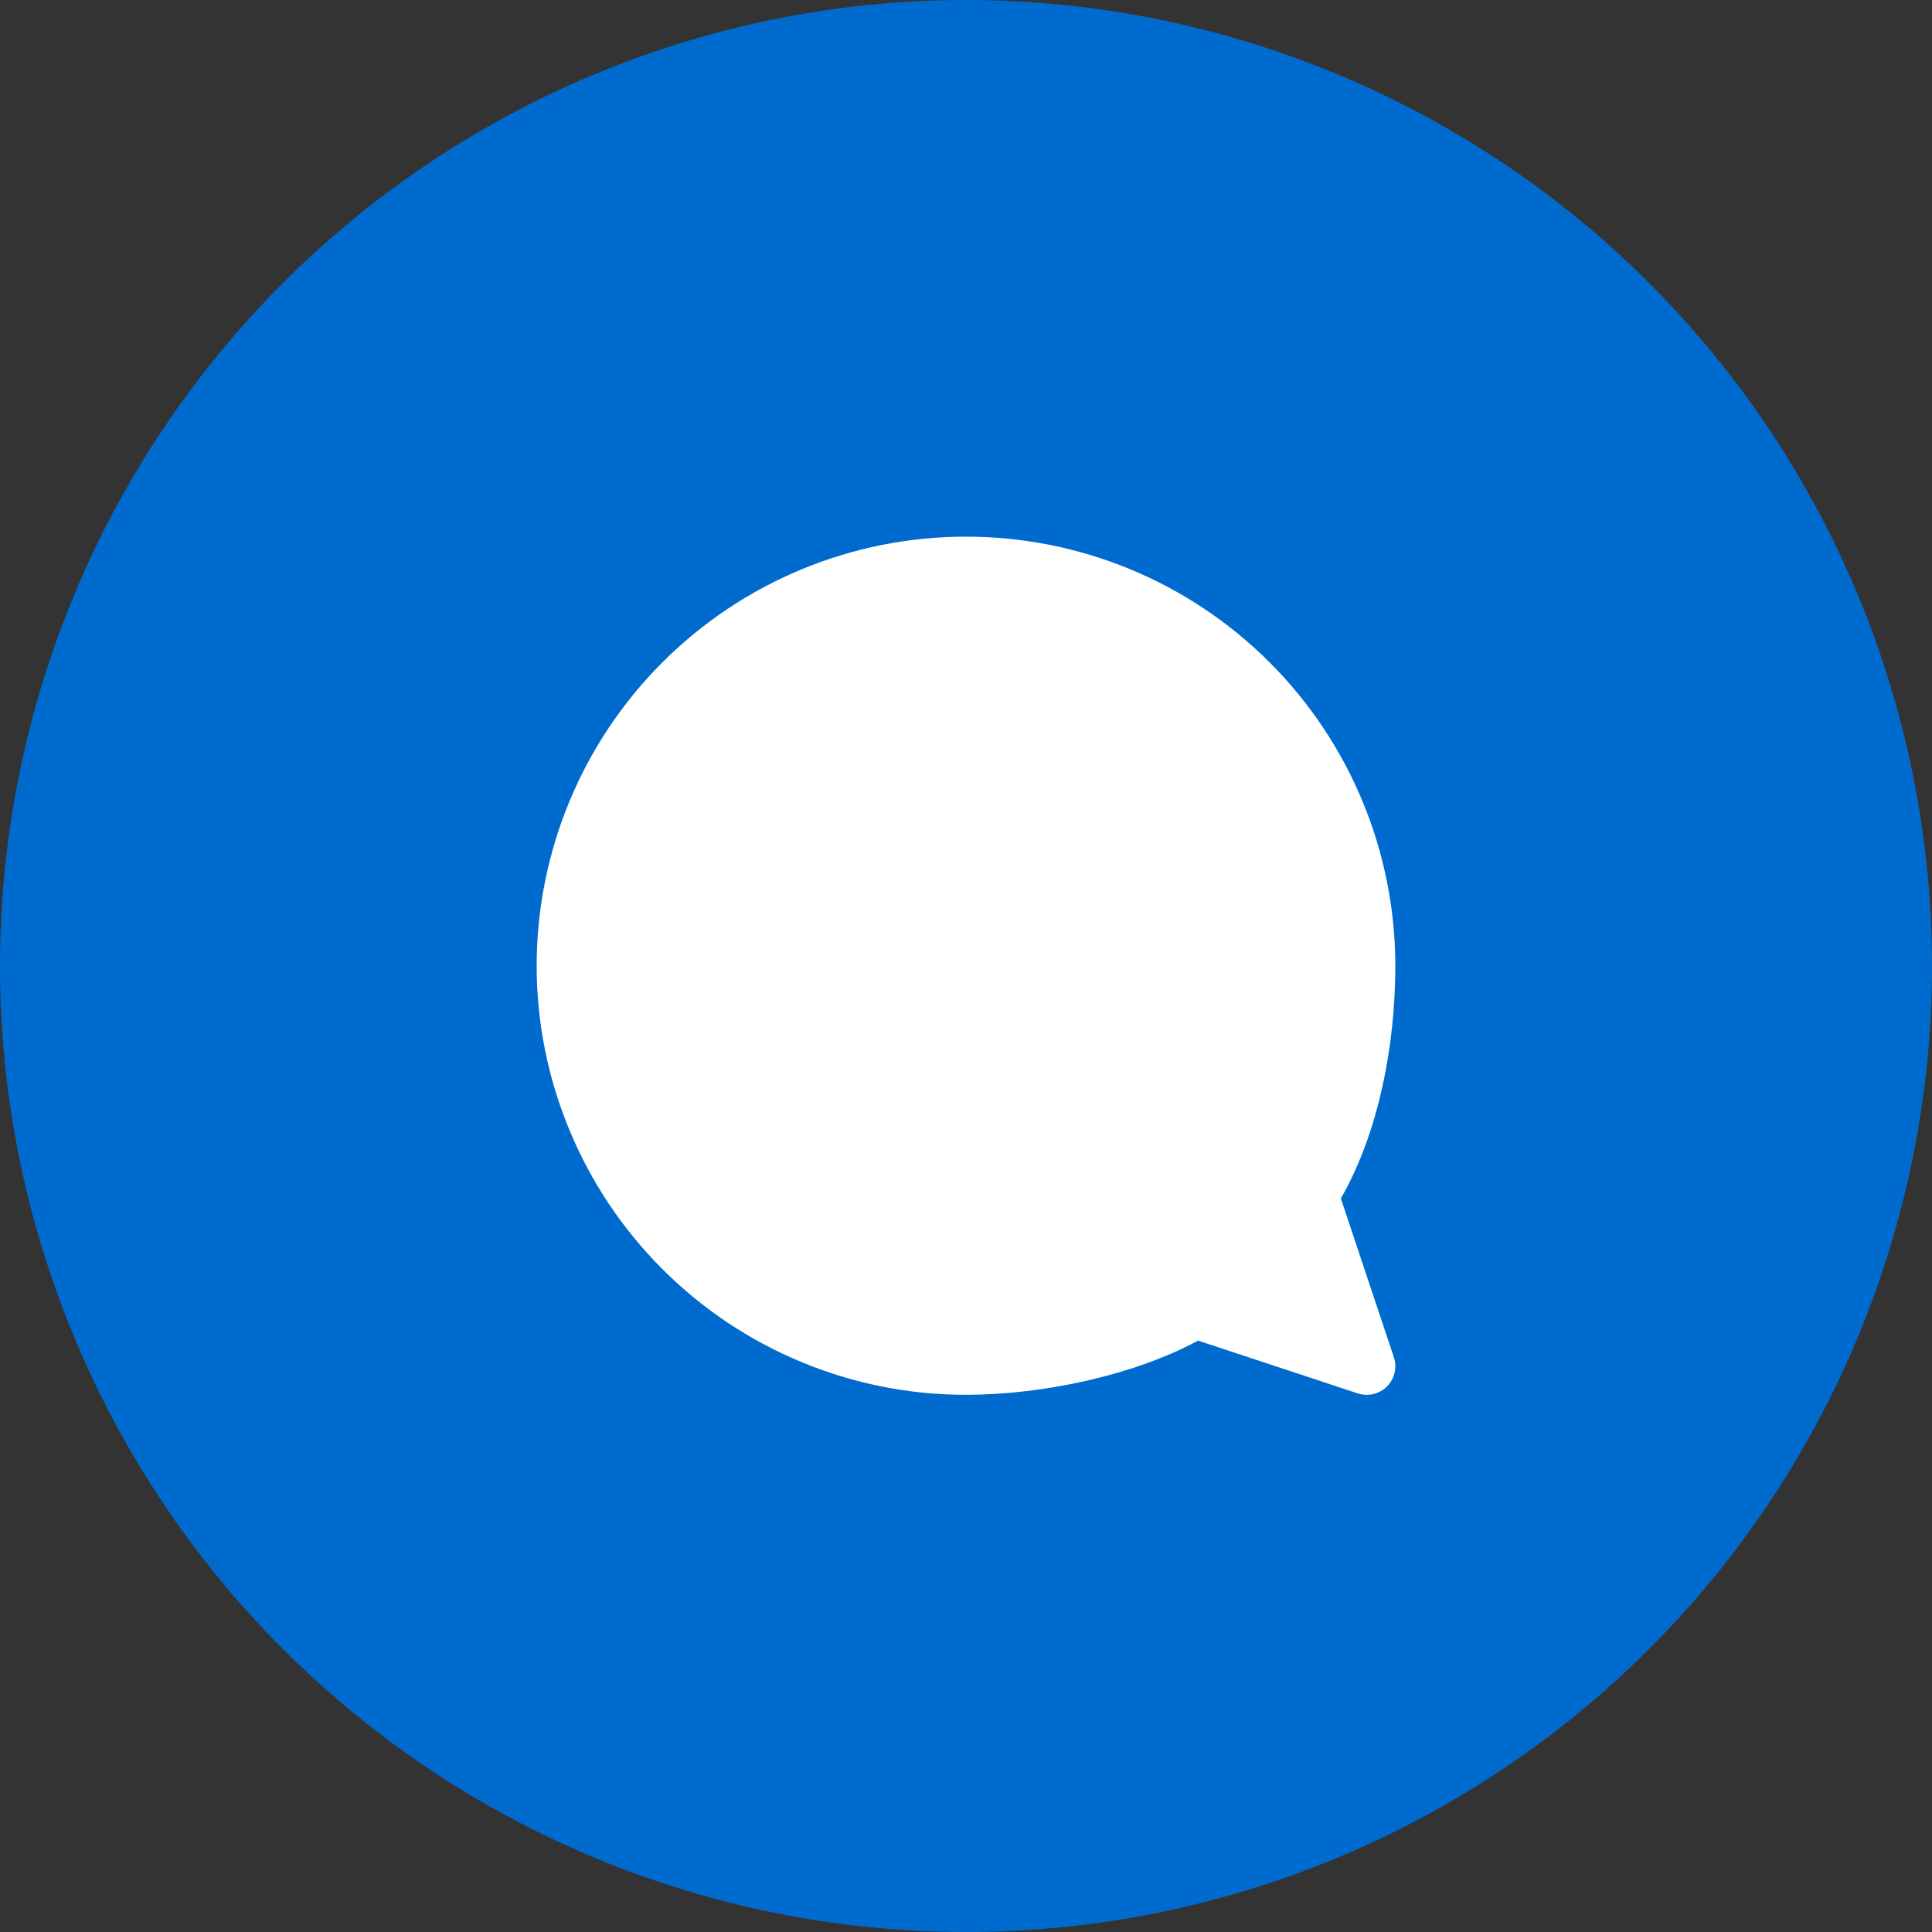 <?xml version="1.0" encoding="UTF-8"?> <svg xmlns="http://www.w3.org/2000/svg" width="36" height="36" viewBox="0 0 36 36" fill="none"><rect x="0" y="0" width="36" height="36" fill="#333333" stroke="none"/><g clip-path="url(#clip0_3332_86)"><path d="M18 0C13.227 0 8.646 1.898 5.273 5.272C1.898 8.648 0.001 13.226 0 18C0 22.772 1.898 27.354 5.273 30.728C8.646 34.102 13.227 36 18 36C22.773 36 27.354 34.102 30.727 30.728C34.102 27.354 36 22.772 36 18C36 13.228 34.102 8.646 30.727 5.272C27.354 1.898 22.773 0 18 0Z" fill="#006BCE"></path><g clip-path="url(#clip1_3332_86)"><path d="M18 10C15.879 9.999 13.845 10.841 12.344 12.341C10.844 13.84 10.001 15.874 10 17.995C10 19.045 10.207 20.085 10.61 21.055C11.012 22.025 11.601 22.907 12.344 23.649C13.087 24.392 13.969 24.981 14.939 25.382C15.91 25.784 16.95 25.991 18 25.99C19.393 25.99 21.104 25.64 22.324 24.98L25.3 25.964C25.394 25.995 25.495 25.999 25.591 25.976C25.687 25.953 25.775 25.903 25.845 25.833C25.915 25.763 25.963 25.675 25.986 25.578C26.009 25.482 26.004 25.381 25.972 25.288L24.985 22.332C25.701 21.081 26 19.445 26 17.995C25.999 15.874 25.156 13.84 23.656 12.341C22.155 10.841 20.121 9.999 18 10Z" fill="white"></path></g></g><defs><clipPath id="clip0_3332_86"><rect width="36" height="36" fill="white"></rect></clipPath><clipPath id="clip1_3332_86"><rect width="16" height="16" fill="white" transform="translate(10 10)"></rect></clipPath></defs></svg> 
